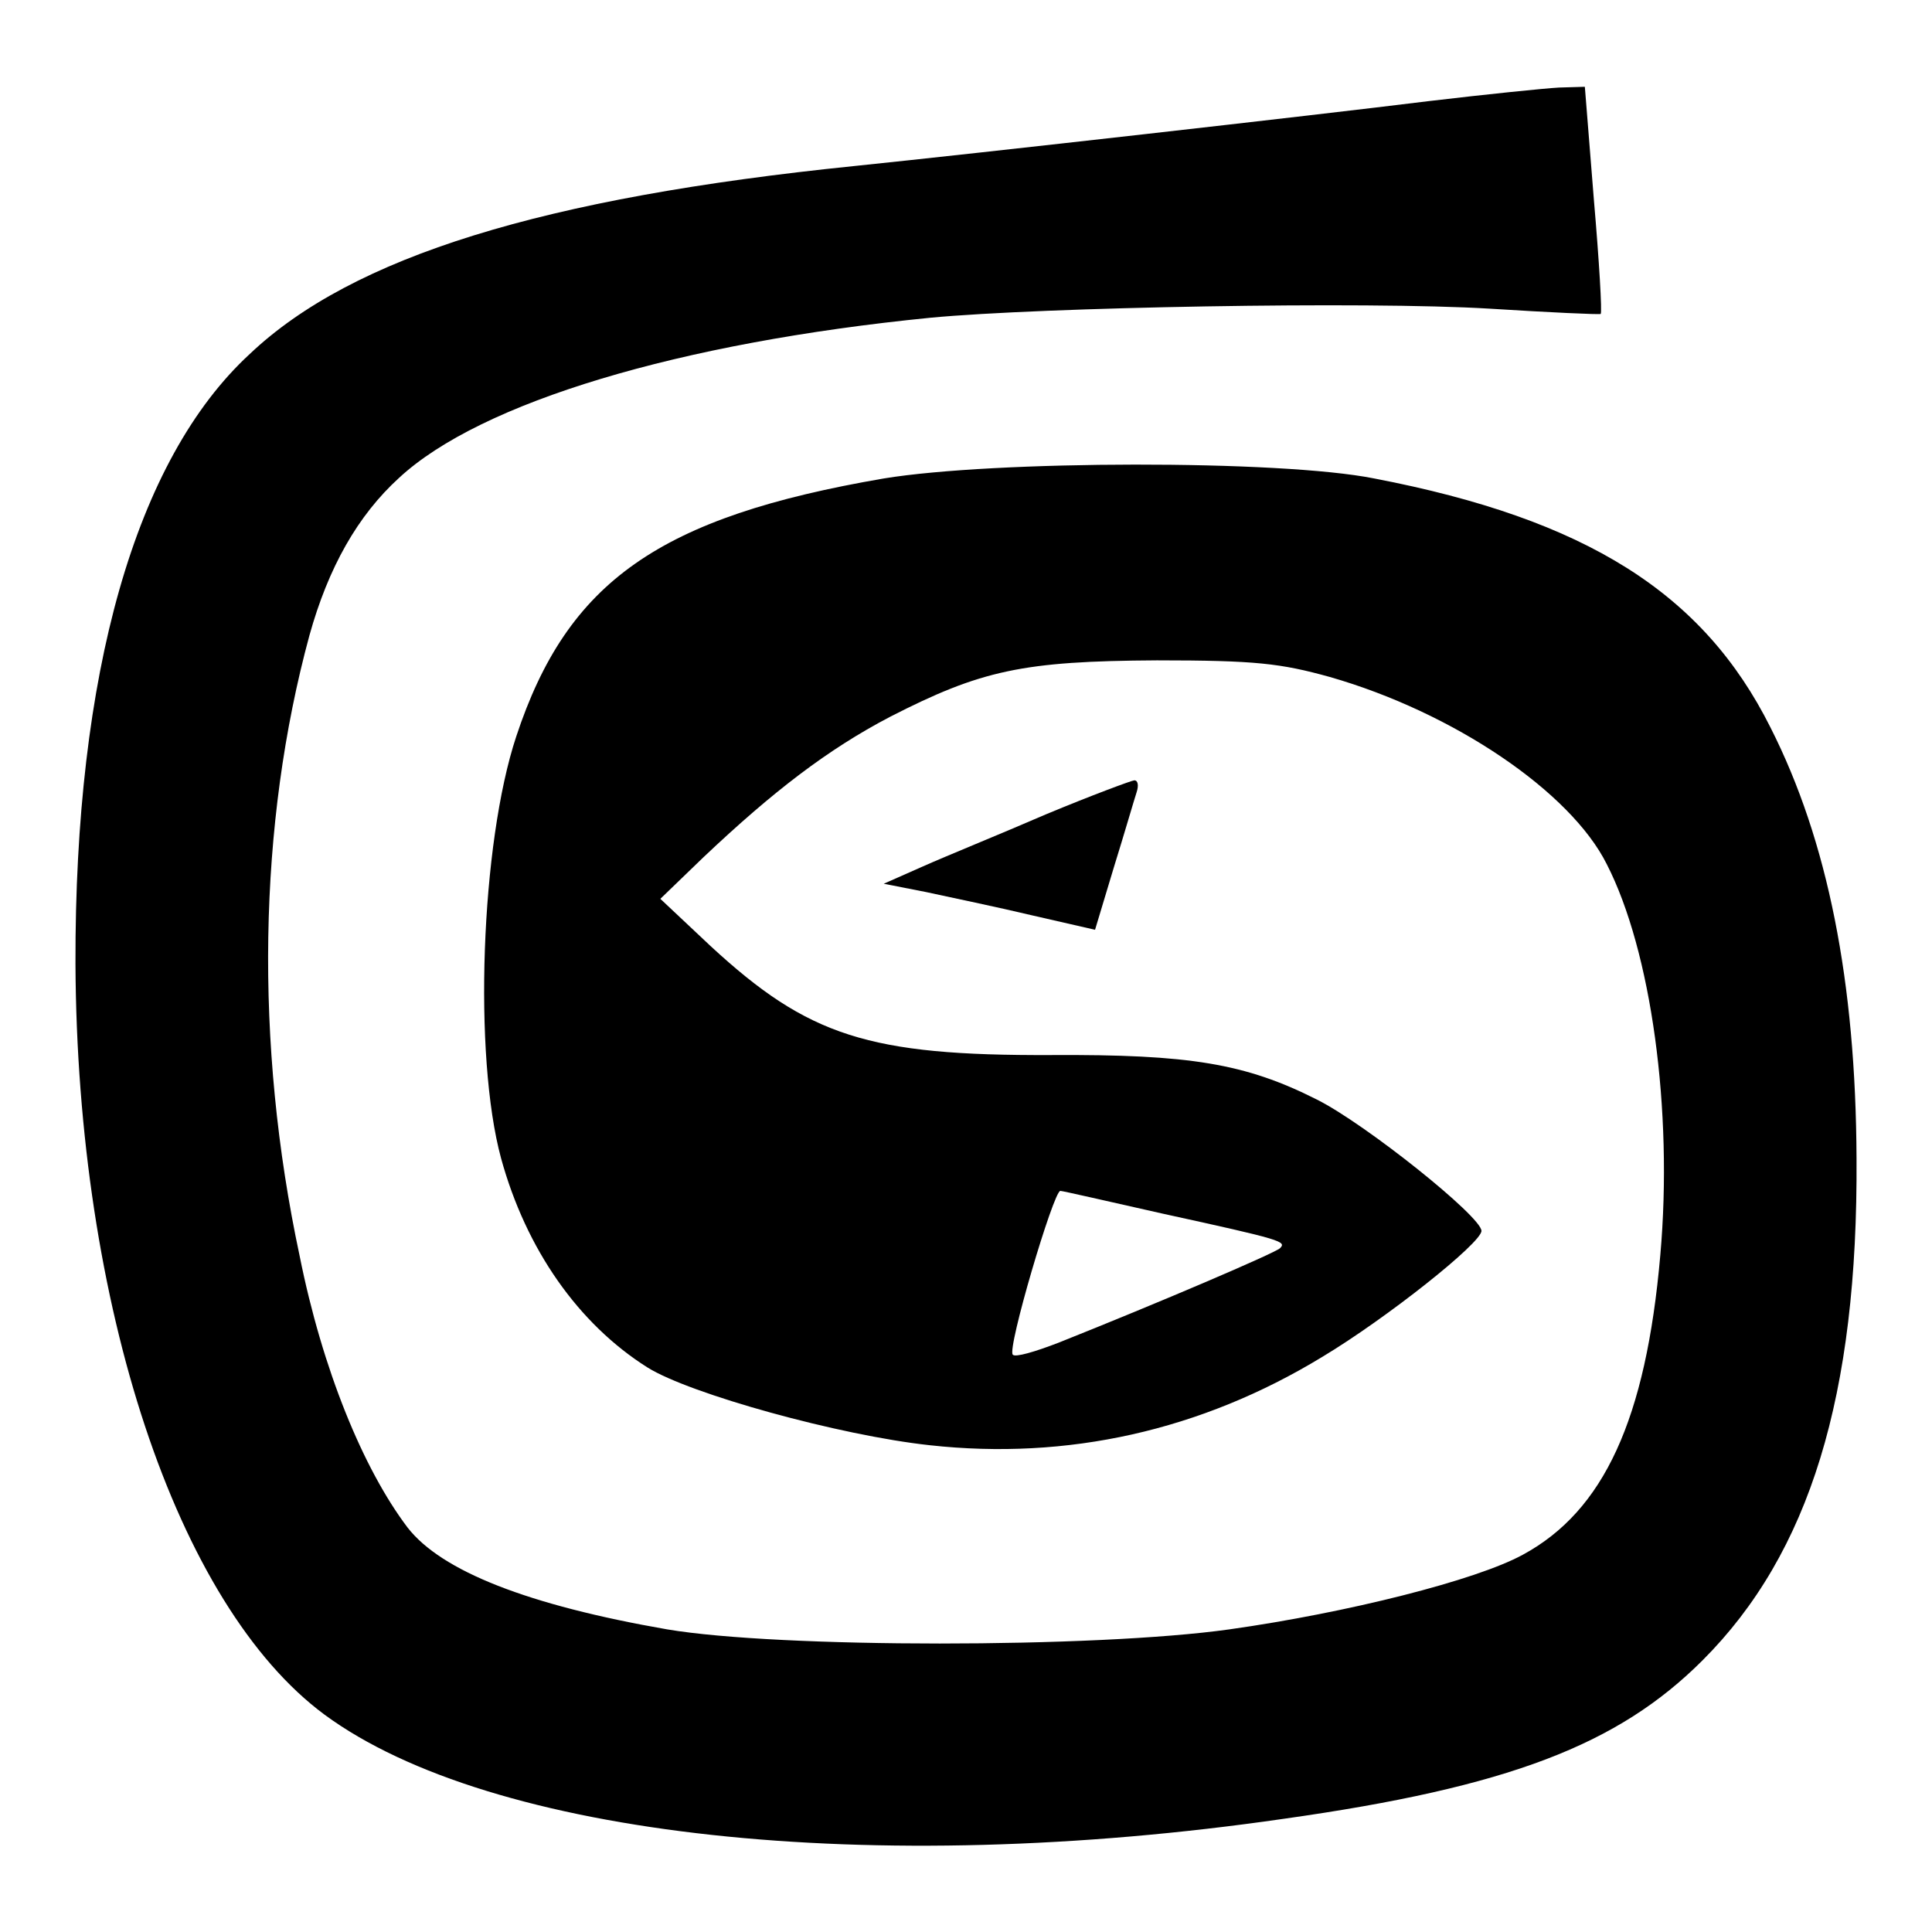<?xml version="1.0" encoding="utf-8"?>
<!-- Svg Vector Icons : http://www.onlinewebfonts.com/icon -->
<!DOCTYPE svg PUBLIC "-//W3C//DTD SVG 1.1//EN" "http://www.w3.org/Graphics/SVG/1.1/DTD/svg11.dtd">
<svg version="1.1" xmlns="http://www.w3.org/2000/svg" xmlns:xlink="http://www.w3.org/1999/xlink" x="0px" y="0px" viewBox="0 0 256 256" enable-background="new 0 0 256 256" xml:space="preserve">
<g><g><g><path fill="#000000" d="M189.3,13.4c-15.3,1.9-59.6,6.9-76.1,8.6C72,26.2,46.7,34,33.1,46.9C17.9,60.9,9.9,89.3,10,127.7c0.2,45.3,13.4,85,33,99.5c22,16.2,72.5,21.7,127.1,13.8c29.8-4.2,44.3-9.8,55.5-21c14.2-14.2,20.6-35.1,20.4-66.5c-0.1-23.4-3.8-42.1-11.4-57.1c-8.9-17.8-24.4-27.6-52.5-33c-12.5-2.5-50.4-2.4-65,0C87.4,68.5,75.2,77,68.4,97.6c-4.7,14.2-5.7,42.3-2,55.9c3.3,12,10.2,21.9,19.4,27.7c5.6,3.5,25.4,9,37.4,10.3c18.2,2,35.9-1.9,52-11.7c8.5-5.1,21.1-15.1,21.1-16.7c0-1.9-15.4-14.2-21.8-17.4c-9.5-4.8-16.9-6-35.2-5.9c-24.2,0.1-32.2-2.5-45.1-14.4l-6.7-6.3l5.7-5.5c9.3-8.8,16.5-14.3,24.7-18.6c12.1-6.2,17.6-7.4,35.4-7.5c13.1,0,16.4,0.4,22.9,2.2c16.4,4.7,31.9,15.2,36.7,24.8c5.9,11.5,8.8,32.6,7.1,51.8c-1.9,21.8-7.5,33.9-18.2,39.7c-6.2,3.4-23.3,7.7-38.9,9.9c-17.8,2.5-59.7,2.5-74.5,0c-18.4-3.2-29.9-7.7-34.4-13.5c-5.9-7.8-11.3-21-14.3-36c-6-28.1-5.5-57.2,1.3-82.2c2.5-9,6.4-15.9,11.9-20.9c10.8-10,37.1-17.9,70.4-21.2c14.8-1.4,57.7-2.2,74.1-1.2c7.9,0.5,14.5,0.8,14.7,0.7c0.2-0.2-0.2-7-0.9-15.1L210,11.5l-3.4,0.1C204.7,11.7,196.9,12.5,189.3,13.4z M154,160.8c16,3.5,16.5,3.7,15.6,4.6c-0.8,0.7-16,7.2-29.3,12.5c-3.1,1.2-5.8,2-6.1,1.6c-0.8-0.7,5.4-21.7,6.3-21.7C140.8,157.8,146.9,159.2,154,160.8z"/><path fill="#000000" d="M138.6,107.9c-6,2.6-13.4,5.6-16.3,6.9l-5.2,2.3l5.6,1.1c3.2,0.7,9.5,2,14.1,3.1l8.3,1.9l2.5-8.3c1.4-4.5,2.7-9,3-9.9c0.3-0.9,0.2-1.6-0.3-1.6C150,103.4,144.6,105.4,138.6,107.9z"/></g></g></g>
</svg>